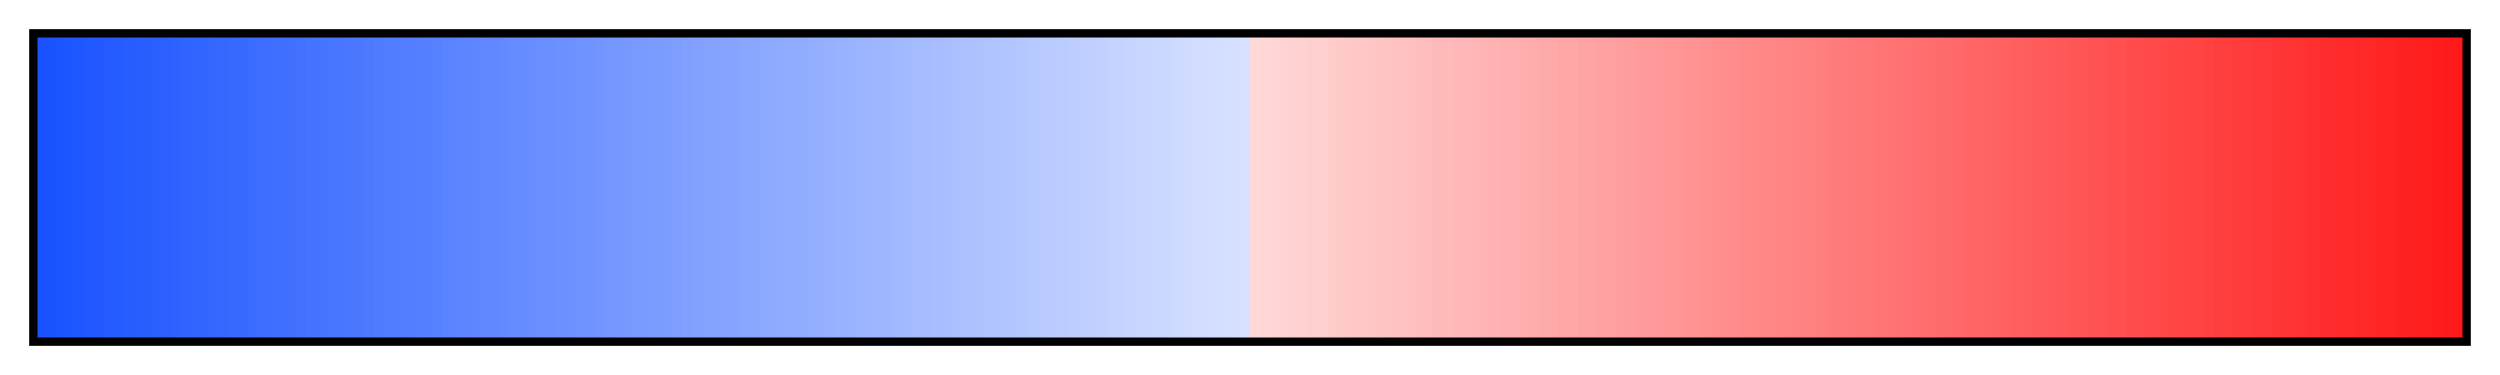 <svg height="45" viewBox="0 0 300 45" width="300" xmlns="http://www.w3.org/2000/svg" xmlns:xlink="http://www.w3.org/1999/xlink"><linearGradient id="a" gradientUnits="objectBoundingBox" spreadMethod="pad" x1="0%" x2="100%" y1="0%" y2="0%"><stop offset="0" stop-color="#1952ff"/><stop offset=".004" stop-color="#1952ff"/><stop offset=".004" stop-color="#1b54ff"/><stop offset=".008" stop-color="#1b54ff"/><stop offset=".008" stop-color="#1c55ff"/><stop offset=".012" stop-color="#1c55ff"/><stop offset=".012" stop-color="#1e56ff"/><stop offset=".016" stop-color="#1e56ff"/><stop offset=".016" stop-color="#1f57ff"/><stop offset=".02" stop-color="#1f57ff"/><stop offset=".02" stop-color="#2158ff"/><stop offset=".024" stop-color="#2158ff"/><stop offset=".024" stop-color="#2259ff"/><stop offset=".028" stop-color="#2259ff"/><stop offset=".028" stop-color="#245aff"/><stop offset=".032" stop-color="#245aff"/><stop offset=".032" stop-color="#255cff"/><stop offset=".036" stop-color="#255cff"/><stop offset=".036" stop-color="#275dff"/><stop offset=".04" stop-color="#275dff"/><stop offset=".04" stop-color="#285eff"/><stop offset=".044" stop-color="#285eff"/><stop offset=".044" stop-color="#2a5fff"/><stop offset=".048" stop-color="#2a5fff"/><stop offset=".048" stop-color="#2b60ff"/><stop offset=".052" stop-color="#2b60ff"/><stop offset=".052" stop-color="#2d61ff"/><stop offset=".056" stop-color="#2d61ff"/><stop offset=".056" stop-color="#2e62ff"/><stop offset=".059" stop-color="#2e62ff"/><stop offset=".059" stop-color="#3064ff"/><stop offset=".064" stop-color="#3064ff"/><stop offset=".064" stop-color="#3165ff"/><stop offset=".068" stop-color="#3165ff"/><stop offset=".068" stop-color="#36f"/><stop offset=".071" stop-color="#36f"/><stop offset=".071" stop-color="#3567ff"/><stop offset=".075" stop-color="#3567ff"/><stop offset=".075" stop-color="#3668ff"/><stop offset=".079" stop-color="#3668ff"/><stop offset=".079" stop-color="#3869ff"/><stop offset=".083" stop-color="#3869ff"/><stop offset=".083" stop-color="#396aff"/><stop offset=".087" stop-color="#396aff"/><stop offset=".087" stop-color="#3b6cff"/><stop offset=".091" stop-color="#3b6cff"/><stop offset=".091" stop-color="#3c6dff"/><stop offset=".095" stop-color="#3c6dff"/><stop offset=".095" stop-color="#3e6eff"/><stop offset=".099" stop-color="#3e6eff"/><stop offset=".099" stop-color="#3f6fff"/><stop offset=".103" stop-color="#3f6fff"/><stop offset=".103" stop-color="#4170ff"/><stop offset=".107" stop-color="#4170ff"/><stop offset=".107" stop-color="#4271ff"/><stop offset=".111" stop-color="#4271ff"/><stop offset=".111" stop-color="#4473ff"/><stop offset=".115" stop-color="#4473ff"/><stop offset=".115" stop-color="#4574ff"/><stop offset=".119" stop-color="#4574ff"/><stop offset=".119" stop-color="#4775ff"/><stop offset=".123" stop-color="#4775ff"/><stop offset=".123" stop-color="#4876ff"/><stop offset=".127" stop-color="#4876ff"/><stop offset=".127" stop-color="#4a77ff"/><stop offset=".131" stop-color="#4a77ff"/><stop offset=".131" stop-color="#4b78ff"/><stop offset=".135" stop-color="#4b78ff"/><stop offset=".135" stop-color="#4d79ff"/><stop offset=".139" stop-color="#4d79ff"/><stop offset=".139" stop-color="#4f7bff"/><stop offset=".143" stop-color="#4f7bff"/><stop offset=".143" stop-color="#507cff"/><stop offset=".147" stop-color="#507cff"/><stop offset=".147" stop-color="#527dff"/><stop offset=".151" stop-color="#527dff"/><stop offset=".151" stop-color="#537eff"/><stop offset=".155" stop-color="#537eff"/><stop offset=".155" stop-color="#557fff"/><stop offset=".159" stop-color="#557fff"/><stop offset=".159" stop-color="#5680ff"/><stop offset=".163" stop-color="#5680ff"/><stop offset=".163" stop-color="#5881ff"/><stop offset=".167" stop-color="#5881ff"/><stop offset=".167" stop-color="#5983ff"/><stop offset=".171" stop-color="#5983ff"/><stop offset=".171" stop-color="#5b84ff"/><stop offset=".175" stop-color="#5b84ff"/><stop offset=".175" stop-color="#5c85ff"/><stop offset=".179" stop-color="#5c85ff"/><stop offset=".179" stop-color="#5e86ff"/><stop offset=".182" stop-color="#5e86ff"/><stop offset=".182" stop-color="#5f87ff"/><stop offset=".186" stop-color="#5f87ff"/><stop offset=".186" stop-color="#6188ff"/><stop offset=".191" stop-color="#6188ff"/><stop offset=".191" stop-color="#6289ff"/><stop offset=".194" stop-color="#6289ff"/><stop offset=".194" stop-color="#648bff"/><stop offset=".198" stop-color="#648bff"/><stop offset=".198" stop-color="#668cff"/><stop offset=".202" stop-color="#668cff"/><stop offset=".202" stop-color="#678dff"/><stop offset=".206" stop-color="#678dff"/><stop offset=".206" stop-color="#698eff"/><stop offset=".21" stop-color="#698eff"/><stop offset=".21" stop-color="#6a8fff"/><stop offset=".214" stop-color="#6a8fff"/><stop offset=".214" stop-color="#6c90ff"/><stop offset=".218" stop-color="#6c90ff"/><stop offset=".218" stop-color="#6d91ff"/><stop offset=".222" stop-color="#6d91ff"/><stop offset=".222" stop-color="#6f93ff"/><stop offset=".226" stop-color="#6f93ff"/><stop offset=".226" stop-color="#7094ff"/><stop offset=".23" stop-color="#7094ff"/><stop offset=".23" stop-color="#7295ff"/><stop offset=".234" stop-color="#7295ff"/><stop offset=".234" stop-color="#7396ff"/><stop offset=".238" stop-color="#7396ff"/><stop offset=".238" stop-color="#7597ff"/><stop offset=".242" stop-color="#7597ff"/><stop offset=".242" stop-color="#7698ff"/><stop offset=".246" stop-color="#7698ff"/><stop offset=".246" stop-color="#789aff"/><stop offset=".25" stop-color="#789aff"/><stop offset=".25" stop-color="#799bff"/><stop offset=".254" stop-color="#799bff"/><stop offset=".254" stop-color="#7b9cff"/><stop offset=".258" stop-color="#7b9cff"/><stop offset=".258" stop-color="#7c9dff"/><stop offset=".262" stop-color="#7c9dff"/><stop offset=".262" stop-color="#7e9eff"/><stop offset=".266" stop-color="#7e9eff"/><stop offset=".266" stop-color="#809fff"/><stop offset=".27" stop-color="#809fff"/><stop offset=".27" stop-color="#81a0ff"/><stop offset=".274" stop-color="#81a0ff"/><stop offset=".274" stop-color="#83a2ff"/><stop offset=".278" stop-color="#83a2ff"/><stop offset=".278" stop-color="#84a3ff"/><stop offset=".282" stop-color="#84a3ff"/><stop offset=".282" stop-color="#86a4ff"/><stop offset=".286" stop-color="#86a4ff"/><stop offset=".286" stop-color="#87a5ff"/><stop offset=".29" stop-color="#87a5ff"/><stop offset=".29" stop-color="#89a6ff"/><stop offset=".294" stop-color="#89a6ff"/><stop offset=".294" stop-color="#8aa7ff"/><stop offset=".298" stop-color="#8aa7ff"/><stop offset=".298" stop-color="#8ca8ff"/><stop offset=".302" stop-color="#8ca8ff"/><stop offset=".302" stop-color="#8daaff"/><stop offset=".306" stop-color="#8daaff"/><stop offset=".306" stop-color="#8fabff"/><stop offset=".309" stop-color="#8fabff"/><stop offset=".309" stop-color="#90acff"/><stop offset=".314" stop-color="#90acff"/><stop offset=".314" stop-color="#92adff"/><stop offset=".318" stop-color="#92adff"/><stop offset=".318" stop-color="#93aeff"/><stop offset=".321" stop-color="#93aeff"/><stop offset=".321" stop-color="#95afff"/><stop offset=".325" stop-color="#95afff"/><stop offset=".325" stop-color="#96b0ff"/><stop offset=".329" stop-color="#96b0ff"/><stop offset=".329" stop-color="#98b2ff"/><stop offset=".333" stop-color="#98b2ff"/><stop offset=".333" stop-color="#9ab3ff"/><stop offset=".337" stop-color="#9ab3ff"/><stop offset=".337" stop-color="#9bb4ff"/><stop offset=".341" stop-color="#9bb4ff"/><stop offset=".341" stop-color="#9db5ff"/><stop offset=".345" stop-color="#9db5ff"/><stop offset=".345" stop-color="#9eb6ff"/><stop offset=".349" stop-color="#9eb6ff"/><stop offset=".349" stop-color="#a0b7ff"/><stop offset=".353" stop-color="#a0b7ff"/><stop offset=".353" stop-color="#a1b9ff"/><stop offset=".357" stop-color="#a1b9ff"/><stop offset=".357" stop-color="#a3baff"/><stop offset=".361" stop-color="#a3baff"/><stop offset=".361" stop-color="#a4bbff"/><stop offset=".365" stop-color="#a4bbff"/><stop offset=".365" stop-color="#a6bcff"/><stop offset=".369" stop-color="#a6bcff"/><stop offset=".369" stop-color="#a7bdff"/><stop offset=".373" stop-color="#a7bdff"/><stop offset=".373" stop-color="#a9beff"/><stop offset=".377" stop-color="#a9beff"/><stop offset=".377" stop-color="#aabfff"/><stop offset=".381" stop-color="#aabfff"/><stop offset=".381" stop-color="#acc1ff"/><stop offset=".385" stop-color="#acc1ff"/><stop offset=".385" stop-color="#adc2ff"/><stop offset=".389" stop-color="#adc2ff"/><stop offset=".389" stop-color="#afc3ff"/><stop offset=".393" stop-color="#afc3ff"/><stop offset=".393" stop-color="#b0c4ff"/><stop offset=".397" stop-color="#b0c4ff"/><stop offset=".397" stop-color="#b2c5ff"/><stop offset=".401" stop-color="#b2c5ff"/><stop offset=".401" stop-color="#b4c6ff"/><stop offset=".405" stop-color="#b4c6ff"/><stop offset=".405" stop-color="#b5c7ff"/><stop offset=".409" stop-color="#b5c7ff"/><stop offset=".409" stop-color="#b7c9ff"/><stop offset=".413" stop-color="#b7c9ff"/><stop offset=".413" stop-color="#b8caff"/><stop offset=".417" stop-color="#b8caff"/><stop offset=".417" stop-color="#bacbff"/><stop offset=".421" stop-color="#bacbff"/><stop offset=".421" stop-color="#bcf"/><stop offset=".425" stop-color="#bcf"/><stop offset=".425" stop-color="#bdcdff"/><stop offset=".429" stop-color="#bdcdff"/><stop offset=".429" stop-color="#beceff"/><stop offset=".432" stop-color="#beceff"/><stop offset=".432" stop-color="#c0cfff"/><stop offset=".436" stop-color="#c0cfff"/><stop offset=".436" stop-color="#c1d1ff"/><stop offset=".441" stop-color="#c1d1ff"/><stop offset=".441" stop-color="#c3d2ff"/><stop offset=".444" stop-color="#c3d2ff"/><stop offset=".444" stop-color="#c4d3ff"/><stop offset=".448" stop-color="#c4d3ff"/><stop offset=".448" stop-color="#c6d4ff"/><stop offset=".452" stop-color="#c6d4ff"/><stop offset=".452" stop-color="#c7d5ff"/><stop offset=".456" stop-color="#c7d5ff"/><stop offset=".456" stop-color="#c9d6ff"/><stop offset=".46" stop-color="#c9d6ff"/><stop offset=".46" stop-color="#cad7ff"/><stop offset=".464" stop-color="#cad7ff"/><stop offset=".464" stop-color="#ccd9ff"/><stop offset=".468" stop-color="#ccd9ff"/><stop offset=".468" stop-color="#cedaff"/><stop offset=".472" stop-color="#cedaff"/><stop offset=".472" stop-color="#cfdbff"/><stop offset=".476" stop-color="#cfdbff"/><stop offset=".476" stop-color="#d1dcff"/><stop offset=".48" stop-color="#d1dcff"/><stop offset=".48" stop-color="#d2ddff"/><stop offset=".484" stop-color="#d2ddff"/><stop offset=".484" stop-color="#d4deff"/><stop offset=".488" stop-color="#d4deff"/><stop offset=".488" stop-color="#d5e0ff"/><stop offset=".492" stop-color="#d5e0ff"/><stop offset=".492" stop-color="#d7e1ff"/><stop offset=".496" stop-color="#d7e1ff"/><stop offset=".496" stop-color="#d8e2ff"/><stop offset=".5" stop-color="#d8e2ff"/><stop offset=".5" stop-color="#ffd8d8"/><stop offset=".504" stop-color="#ffd8d8"/><stop offset=".504" stop-color="#ffd7d7"/><stop offset=".508" stop-color="#ffd7d7"/><stop offset=".508" stop-color="#ffd5d5"/><stop offset=".512" stop-color="#ffd5d5"/><stop offset=".512" stop-color="#ffd4d4"/><stop offset=".516" stop-color="#ffd4d4"/><stop offset=".516" stop-color="#ffd2d2"/><stop offset=".52" stop-color="#ffd2d2"/><stop offset=".52" stop-color="#ffd1d1"/><stop offset=".524" stop-color="#ffd1d1"/><stop offset=".524" stop-color="#ffcfcf"/><stop offset=".528" stop-color="#ffcfcf"/><stop offset=".528" stop-color="#ffcece"/><stop offset=".532" stop-color="#ffcece"/><stop offset=".532" stop-color="#fcc"/><stop offset=".536" stop-color="#fcc"/><stop offset=".536" stop-color="#ffcaca"/><stop offset=".54" stop-color="#ffcaca"/><stop offset=".54" stop-color="#ffc9c9"/><stop offset=".544" stop-color="#ffc9c9"/><stop offset=".544" stop-color="#ffc7c7"/><stop offset=".548" stop-color="#ffc7c7"/><stop offset=".548" stop-color="#ffc6c6"/><stop offset=".552" stop-color="#ffc6c6"/><stop offset=".552" stop-color="#ffc4c4"/><stop offset=".556" stop-color="#ffc4c4"/><stop offset=".556" stop-color="#ffc3c3"/><stop offset=".559" stop-color="#ffc3c3"/><stop offset=".559" stop-color="#ffc1c1"/><stop offset=".564" stop-color="#ffc1c1"/><stop offset=".564" stop-color="#ffc0c0"/><stop offset=".568" stop-color="#ffc0c0"/><stop offset=".568" stop-color="#ffbebe"/><stop offset=".571" stop-color="#ffbebe"/><stop offset=".571" stop-color="#ffbdbd"/><stop offset=".575" stop-color="#ffbdbd"/><stop offset=".575" stop-color="#fbb"/><stop offset=".579" stop-color="#fbb"/><stop offset=".579" stop-color="#ffbaba"/><stop offset=".583" stop-color="#ffbaba"/><stop offset=".583" stop-color="#ffb8b8"/><stop offset=".587" stop-color="#ffb8b8"/><stop offset=".587" stop-color="#ffb7b7"/><stop offset=".591" stop-color="#ffb7b7"/><stop offset=".591" stop-color="#ffb5b5"/><stop offset=".595" stop-color="#ffb5b5"/><stop offset=".595" stop-color="#ffb4b4"/><stop offset=".599" stop-color="#ffb4b4"/><stop offset=".599" stop-color="#ffb2b2"/><stop offset=".603" stop-color="#ffb2b2"/><stop offset=".603" stop-color="#ffb0b0"/><stop offset=".607" stop-color="#ffb0b0"/><stop offset=".607" stop-color="#ffafaf"/><stop offset=".611" stop-color="#ffafaf"/><stop offset=".611" stop-color="#ffadad"/><stop offset=".615" stop-color="#ffadad"/><stop offset=".615" stop-color="#ffacac"/><stop offset=".619" stop-color="#ffacac"/><stop offset=".619" stop-color="#faa"/><stop offset=".623" stop-color="#faa"/><stop offset=".623" stop-color="#ffa9a9"/><stop offset=".627" stop-color="#ffa9a9"/><stop offset=".627" stop-color="#ffa7a7"/><stop offset=".631" stop-color="#ffa7a7"/><stop offset=".631" stop-color="#ffa6a6"/><stop offset=".635" stop-color="#ffa6a6"/><stop offset=".635" stop-color="#ffa4a4"/><stop offset=".639" stop-color="#ffa4a4"/><stop offset=".639" stop-color="#ffa3a3"/><stop offset=".643" stop-color="#ffa3a3"/><stop offset=".643" stop-color="#ffa1a1"/><stop offset=".647" stop-color="#ffa1a1"/><stop offset=".647" stop-color="#ffa0a0"/><stop offset=".651" stop-color="#ffa0a0"/><stop offset=".651" stop-color="#ff9e9e"/><stop offset=".655" stop-color="#ff9e9e"/><stop offset=".655" stop-color="#ff9d9d"/><stop offset=".659" stop-color="#ff9d9d"/><stop offset=".659" stop-color="#ff9b9b"/><stop offset=".663" stop-color="#ff9b9b"/><stop offset=".663" stop-color="#ff9a9a"/><stop offset=".667" stop-color="#ff9a9a"/><stop offset=".667" stop-color="#ff9898"/><stop offset=".671" stop-color="#ff9898"/><stop offset=".671" stop-color="#ff9696"/><stop offset=".675" stop-color="#ff9696"/><stop offset=".675" stop-color="#ff9595"/><stop offset=".679" stop-color="#ff9595"/><stop offset=".679" stop-color="#ff9393"/><stop offset=".682" stop-color="#ff9393"/><stop offset=".682" stop-color="#ff9292"/><stop offset=".686" stop-color="#ff9292"/><stop offset=".686" stop-color="#ff9090"/><stop offset=".691" stop-color="#ff9090"/><stop offset=".691" stop-color="#ff8f8f"/><stop offset=".694" stop-color="#ff8f8f"/><stop offset=".694" stop-color="#ff8d8d"/><stop offset=".698" stop-color="#ff8d8d"/><stop offset=".698" stop-color="#ff8c8c"/><stop offset=".702" stop-color="#ff8c8c"/><stop offset=".702" stop-color="#ff8a8a"/><stop offset=".706" stop-color="#ff8a8a"/><stop offset=".706" stop-color="#ff8989"/><stop offset=".71" stop-color="#ff8989"/><stop offset=".71" stop-color="#ff8787"/><stop offset=".714" stop-color="#ff8787"/><stop offset=".714" stop-color="#ff8686"/><stop offset=".718" stop-color="#ff8686"/><stop offset=".718" stop-color="#ff8484"/><stop offset=".722" stop-color="#ff8484"/><stop offset=".722" stop-color="#ff8383"/><stop offset=".726" stop-color="#ff8383"/><stop offset=".726" stop-color="#ff8181"/><stop offset=".73" stop-color="#ff8181"/><stop offset=".73" stop-color="#ff8080"/><stop offset=".734" stop-color="#ff8080"/><stop offset=".734" stop-color="#ff7e7e"/><stop offset=".738" stop-color="#ff7e7e"/><stop offset=".738" stop-color="#ff7c7c"/><stop offset=".742" stop-color="#ff7c7c"/><stop offset=".742" stop-color="#ff7b7b"/><stop offset=".746" stop-color="#ff7b7b"/><stop offset=".746" stop-color="#ff7979"/><stop offset=".75" stop-color="#ff7979"/><stop offset=".75" stop-color="#ff7878"/><stop offset=".754" stop-color="#ff7878"/><stop offset=".754" stop-color="#ff7676"/><stop offset=".758" stop-color="#ff7676"/><stop offset=".758" stop-color="#ff7575"/><stop offset=".762" stop-color="#ff7575"/><stop offset=".762" stop-color="#ff7373"/><stop offset=".766" stop-color="#ff7373"/><stop offset=".766" stop-color="#ff7272"/><stop offset=".77" stop-color="#ff7272"/><stop offset=".77" stop-color="#ff7070"/><stop offset=".774" stop-color="#ff7070"/><stop offset=".774" stop-color="#ff6f6f"/><stop offset=".778" stop-color="#ff6f6f"/><stop offset=".778" stop-color="#ff6d6d"/><stop offset=".782" stop-color="#ff6d6d"/><stop offset=".782" stop-color="#ff6c6c"/><stop offset=".786" stop-color="#ff6c6c"/><stop offset=".786" stop-color="#ff6a6a"/><stop offset=".79" stop-color="#ff6a6a"/><stop offset=".79" stop-color="#ff6969"/><stop offset=".794" stop-color="#ff6969"/><stop offset=".794" stop-color="#ff6767"/><stop offset=".798" stop-color="#ff6767"/><stop offset=".798" stop-color="#ff6565"/><stop offset=".802" stop-color="#ff6565"/><stop offset=".802" stop-color="#ff6464"/><stop offset=".806" stop-color="#ff6464"/><stop offset=".806" stop-color="#ff6262"/><stop offset=".809" stop-color="#ff6262"/><stop offset=".809" stop-color="#ff6161"/><stop offset=".814" stop-color="#ff6161"/><stop offset=".814" stop-color="#ff5f5f"/><stop offset=".818" stop-color="#ff5f5f"/><stop offset=".818" stop-color="#ff5e5e"/><stop offset=".821" stop-color="#ff5e5e"/><stop offset=".821" stop-color="#ff5c5c"/><stop offset=".825" stop-color="#ff5c5c"/><stop offset=".825" stop-color="#ff5b5b"/><stop offset=".829" stop-color="#ff5b5b"/><stop offset=".829" stop-color="#ff5959"/><stop offset=".833" stop-color="#ff5959"/><stop offset=".833" stop-color="#ff5858"/><stop offset=".837" stop-color="#ff5858"/><stop offset=".837" stop-color="#ff5656"/><stop offset=".841" stop-color="#ff5656"/><stop offset=".841" stop-color="#f55"/><stop offset=".845" stop-color="#f55"/><stop offset=".845" stop-color="#ff5353"/><stop offset=".849" stop-color="#ff5353"/><stop offset=".849" stop-color="#ff5252"/><stop offset=".853" stop-color="#ff5252"/><stop offset=".853" stop-color="#ff5050"/><stop offset=".857" stop-color="#ff5050"/><stop offset=".857" stop-color="#ff4f4f"/><stop offset=".861" stop-color="#ff4f4f"/><stop offset=".861" stop-color="#ff4d4d"/><stop offset=".865" stop-color="#ff4d4d"/><stop offset=".865" stop-color="#ff4b4b"/><stop offset=".869" stop-color="#ff4b4b"/><stop offset=".869" stop-color="#ff4a4a"/><stop offset=".873" stop-color="#ff4a4a"/><stop offset=".873" stop-color="#ff4848"/><stop offset=".877" stop-color="#ff4848"/><stop offset=".877" stop-color="#ff4747"/><stop offset=".881" stop-color="#ff4747"/><stop offset=".881" stop-color="#ff4545"/><stop offset=".885" stop-color="#ff4545"/><stop offset=".885" stop-color="#f44"/><stop offset=".889" stop-color="#f44"/><stop offset=".889" stop-color="#ff4242"/><stop offset=".893" stop-color="#ff4242"/><stop offset=".893" stop-color="#ff4141"/><stop offset=".897" stop-color="#ff4141"/><stop offset=".897" stop-color="#ff3f3f"/><stop offset=".901" stop-color="#ff3f3f"/><stop offset=".901" stop-color="#ff3e3e"/><stop offset=".905" stop-color="#ff3e3e"/><stop offset=".905" stop-color="#ff3c3c"/><stop offset=".909" stop-color="#ff3c3c"/><stop offset=".909" stop-color="#ff3b3b"/><stop offset=".913" stop-color="#ff3b3b"/><stop offset=".913" stop-color="#ff3939"/><stop offset=".917" stop-color="#ff3939"/><stop offset=".917" stop-color="#ff3838"/><stop offset=".921" stop-color="#ff3838"/><stop offset=".921" stop-color="#ff3636"/><stop offset=".925" stop-color="#ff3636"/><stop offset=".925" stop-color="#ff3535"/><stop offset=".929" stop-color="#ff3535"/><stop offset=".929" stop-color="#f33"/><stop offset=".932" stop-color="#f33"/><stop offset=".932" stop-color="#ff3131"/><stop offset=".936" stop-color="#ff3131"/><stop offset=".936" stop-color="#ff3030"/><stop offset=".941" stop-color="#ff3030"/><stop offset=".941" stop-color="#ff2e2e"/><stop offset=".944" stop-color="#ff2e2e"/><stop offset=".944" stop-color="#ff2d2d"/><stop offset=".948" stop-color="#ff2d2d"/><stop offset=".948" stop-color="#ff2b2b"/><stop offset=".952" stop-color="#ff2b2b"/><stop offset=".952" stop-color="#ff2a2a"/><stop offset=".956" stop-color="#ff2a2a"/><stop offset=".956" stop-color="#ff2828"/><stop offset=".96" stop-color="#ff2828"/><stop offset=".96" stop-color="#ff2727"/><stop offset=".964" stop-color="#ff2727"/><stop offset=".964" stop-color="#ff2525"/><stop offset=".968" stop-color="#ff2525"/><stop offset=".968" stop-color="#ff2424"/><stop offset=".972" stop-color="#ff2424"/><stop offset=".972" stop-color="#f22"/><stop offset=".976" stop-color="#f22"/><stop offset=".976" stop-color="#ff2121"/><stop offset=".98" stop-color="#ff2121"/><stop offset=".98" stop-color="#ff1f1f"/><stop offset=".984" stop-color="#ff1f1f"/><stop offset=".984" stop-color="#ff1e1e"/><stop offset=".988" stop-color="#ff1e1e"/><stop offset=".988" stop-color="#ff1c1c"/><stop offset=".992" stop-color="#ff1c1c"/><stop offset=".992" stop-color="#ff1b1b"/><stop offset=".996" stop-color="#ff1b1b"/><stop offset=".996" stop-color="#ff1919"/><stop offset="1" stop-color="#ff1919"/></linearGradient><path d="m4 4h292v37h-292z" fill="url(#a)" stroke="#000"/></svg>